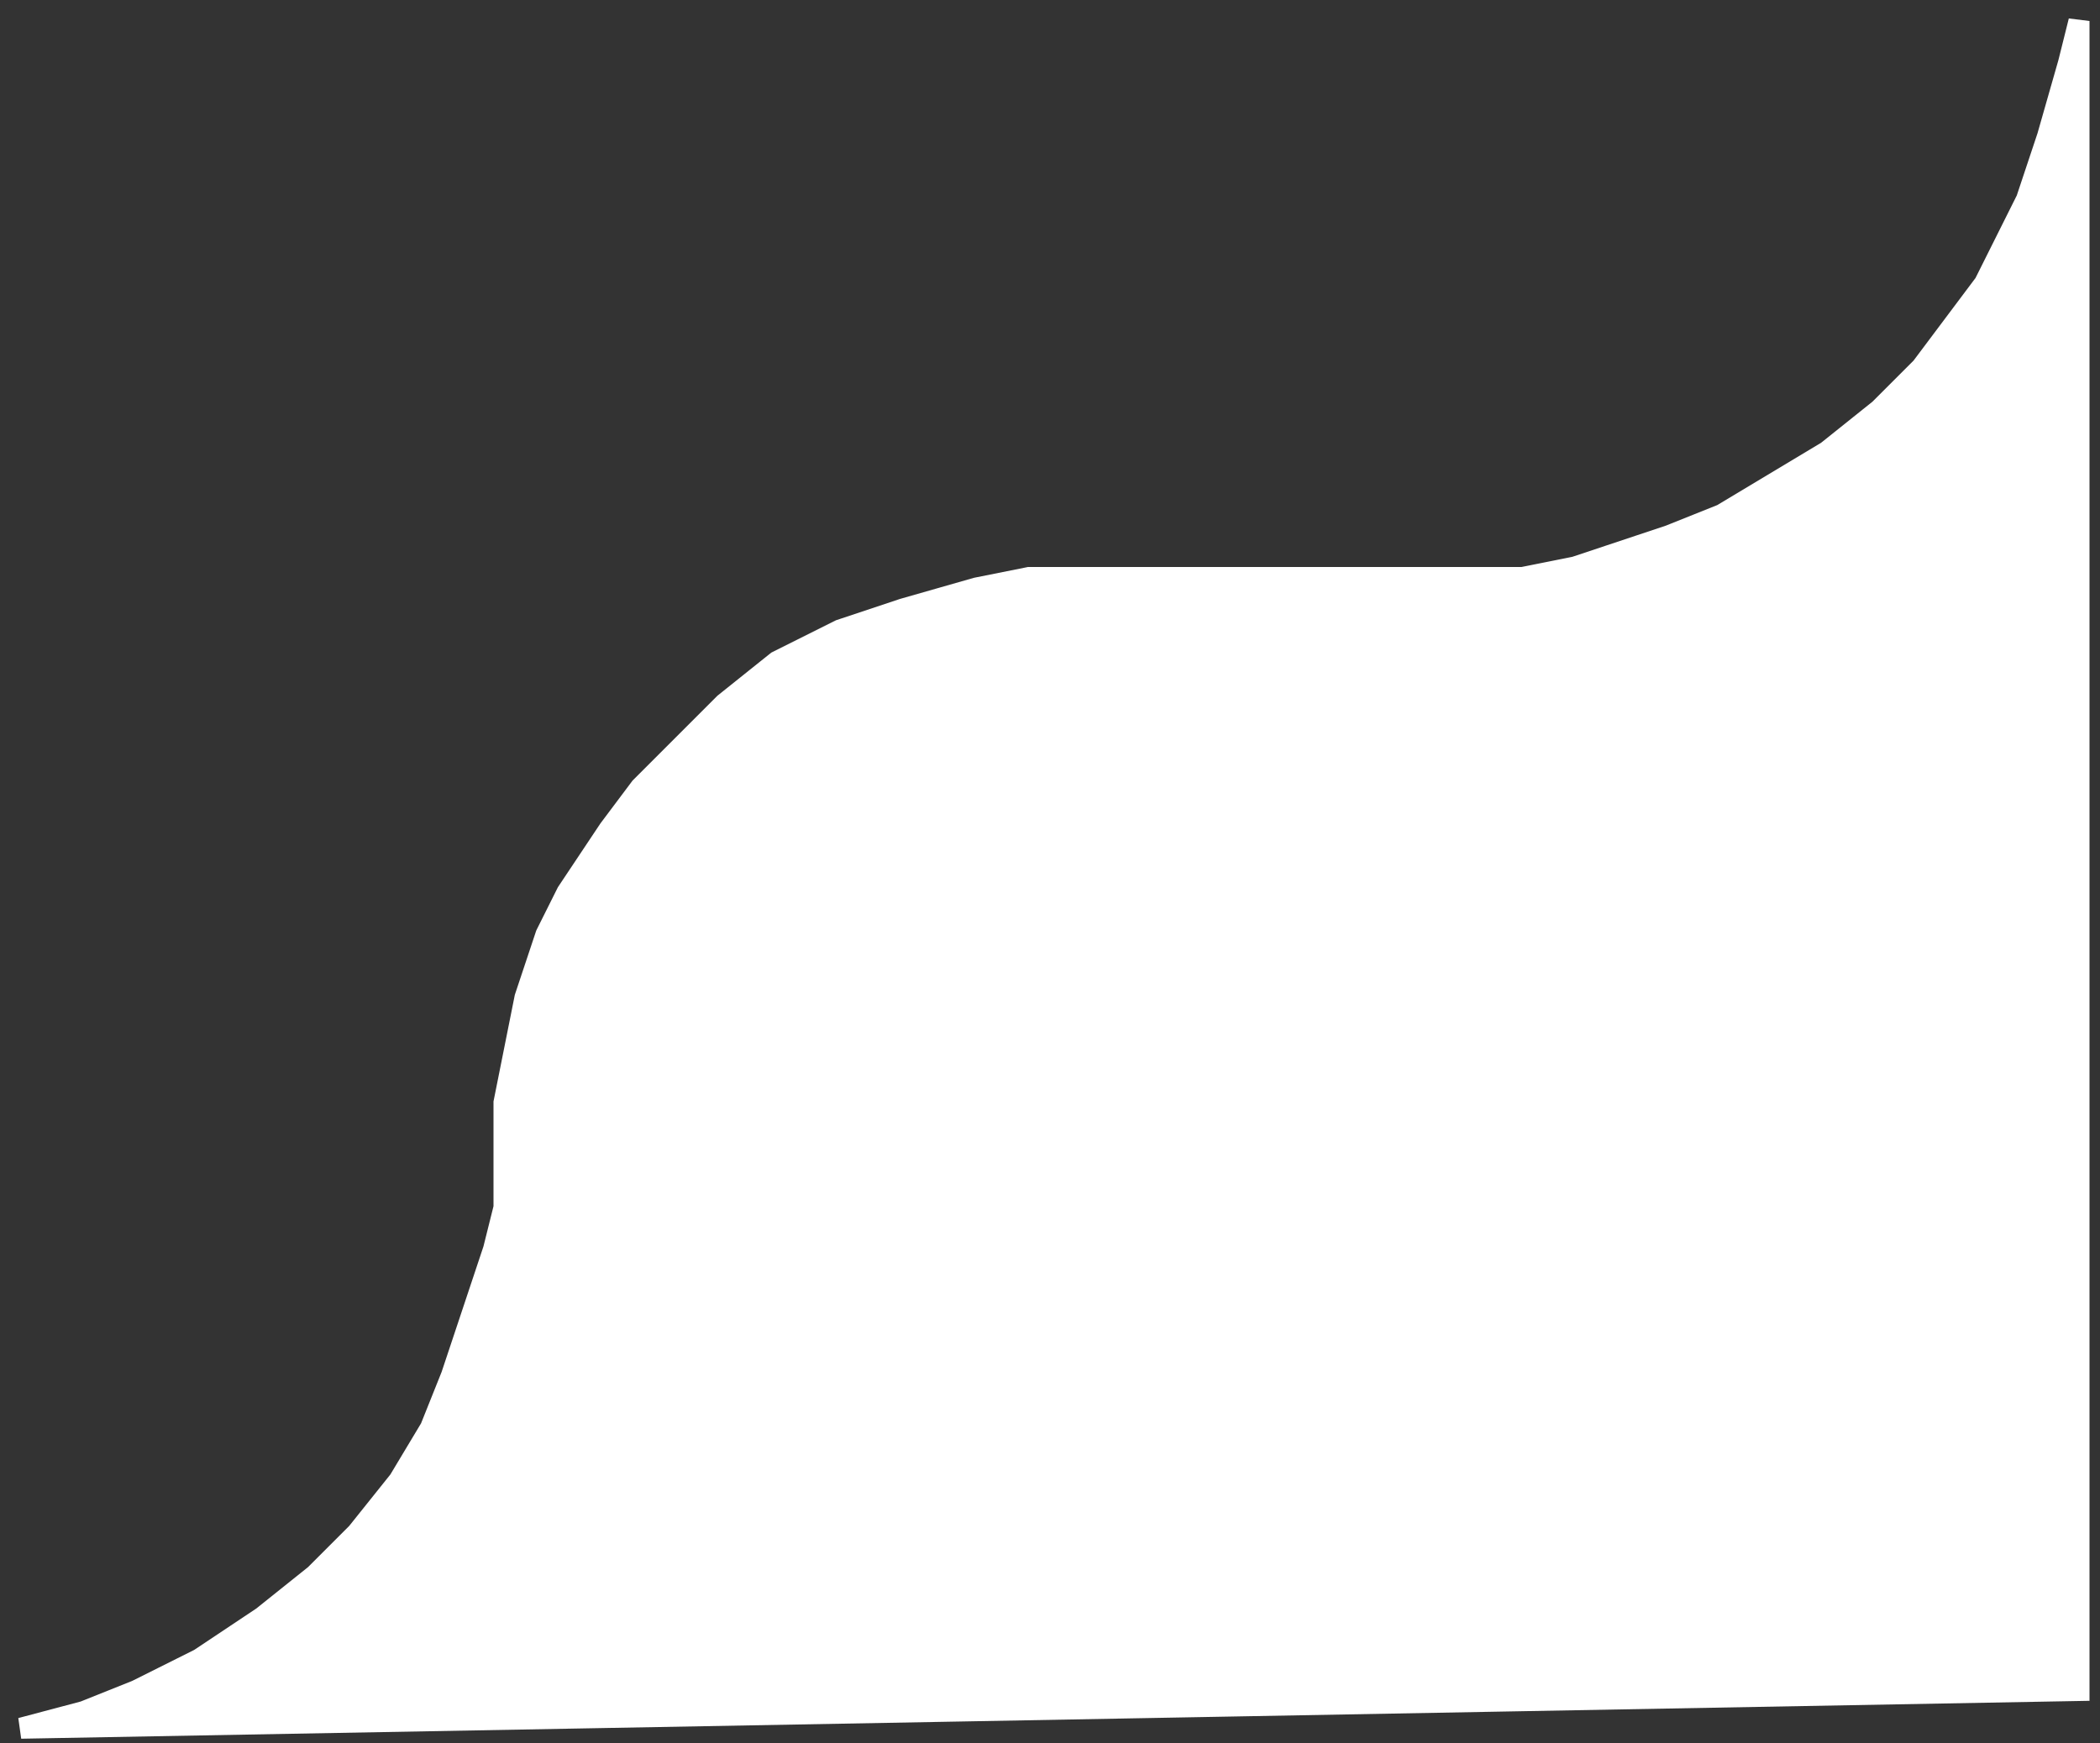 <?xml version="1.0" encoding="UTF-8"?> <svg xmlns="http://www.w3.org/2000/svg" width="100" height="83" viewBox="0 0 100 83" fill="none"><rect x="0" y="0" width="100" height="83" fill="#333333" stroke="none"/><path d="M98.5 3L99 1V80.5L1 82.296L4 81.5L6.5 80.5L9.5 79L12.5 77L15 75L17 73L19 70.5L20.5 68L21.5 65.5L22.5 62.5L23.5 59.5L24 57.5V55.5V52.5L24.5 50L25 47.5L26 44.5L27 42.5L29 39.5L30.5 37.5L32.5 35.5L34.5 33.5L37 31.5L40 30L43 29L46.5 28L49 27.5H50H51.5H59H66.5H69.5H72.5L75 27L76.5 26.5L79.5 25.5L82 24.5L84.5 23L87 21.5L89.5 19.5L91.5 17.5L93 15.5L94.5 13.5L95.5 11.5L96.5 9.5L97.5 6.5L98.5 3Z" fill="white" stroke="white"></path></svg> 